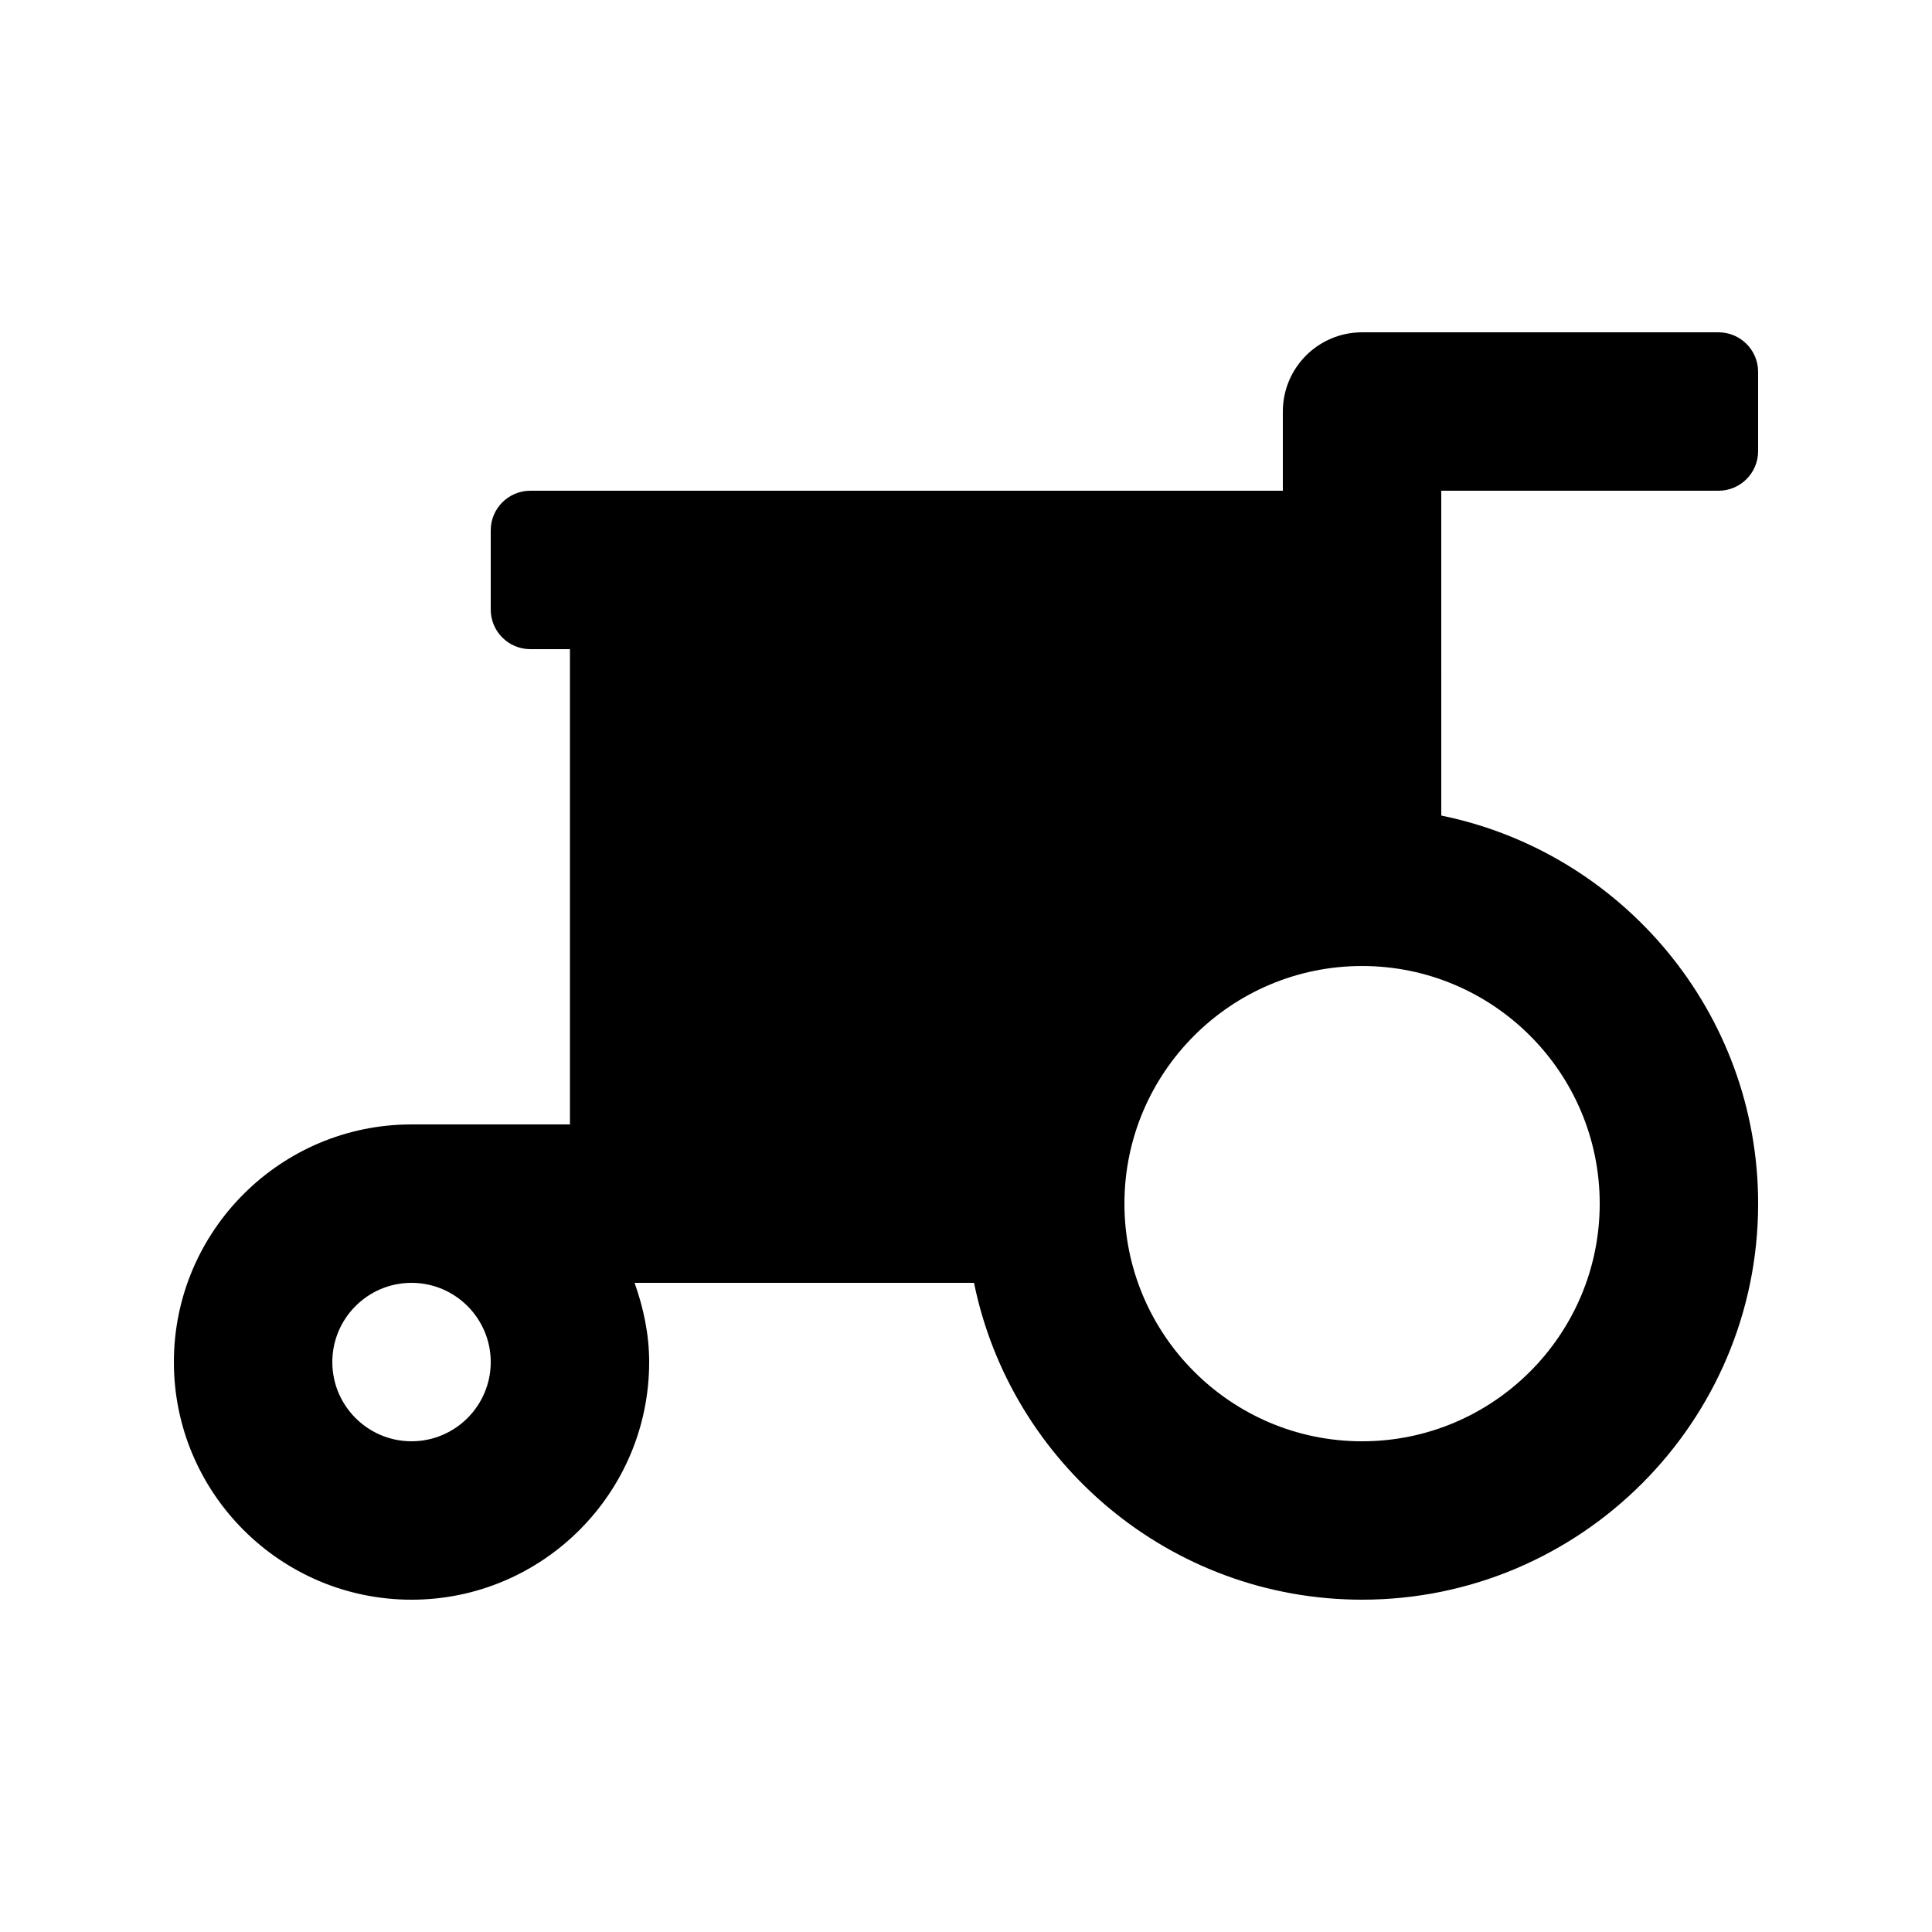 <?xml version="1.0" encoding="UTF-8"?>
<!-- Uploaded to: ICON Repo, www.iconrepo.com, Generator: ICON Repo Mixer Tools -->
<svg fill="#000000" width="800px" height="800px" version="1.1" viewBox="144 144 512 512" xmlns="http://www.w3.org/2000/svg">
 <path d="m525.95 274.05h73.473c5.797 0 10.496-4.699 10.496-10.496v-20.992c0-5.797-4.699-10.496-10.496-10.496h-94.465c-11.594 0-20.992 9.398-20.992 20.992v20.992h-199.42c-5.797 0-10.496 4.699-10.496 10.496v20.992c0 5.797 4.699 10.496 10.496 10.496h10.496v125.95h-41.984c-34.727 0-62.977 28.25-62.977 62.977 0 34.727 28.25 62.977 62.977 62.977 34.727 0 62.977-28.25 62.977-62.977 0-7.398-1.516-14.395-3.867-20.992l3.867-0.004h86.09c9.754 47.848 52.156 83.969 102.84 83.969 57.871 0 104.96-47.09 104.96-104.96 0-50.684-36.121-93.086-83.969-102.84zm-251.9 230.91c0 11.574-9.41 20.992-20.992 20.992-11.582 0-20.992-9.418-20.992-20.992s9.41-20.992 20.992-20.992c11.582 0 20.992 9.422 20.992 20.992zm293.89-41.98c0 34.727-28.25 62.977-62.977 62.977-34.727 0-62.977-28.25-62.977-62.977 0-34.727 28.25-62.977 62.977-62.977 34.73 0 62.977 28.246 62.977 62.977z"/>
</svg>